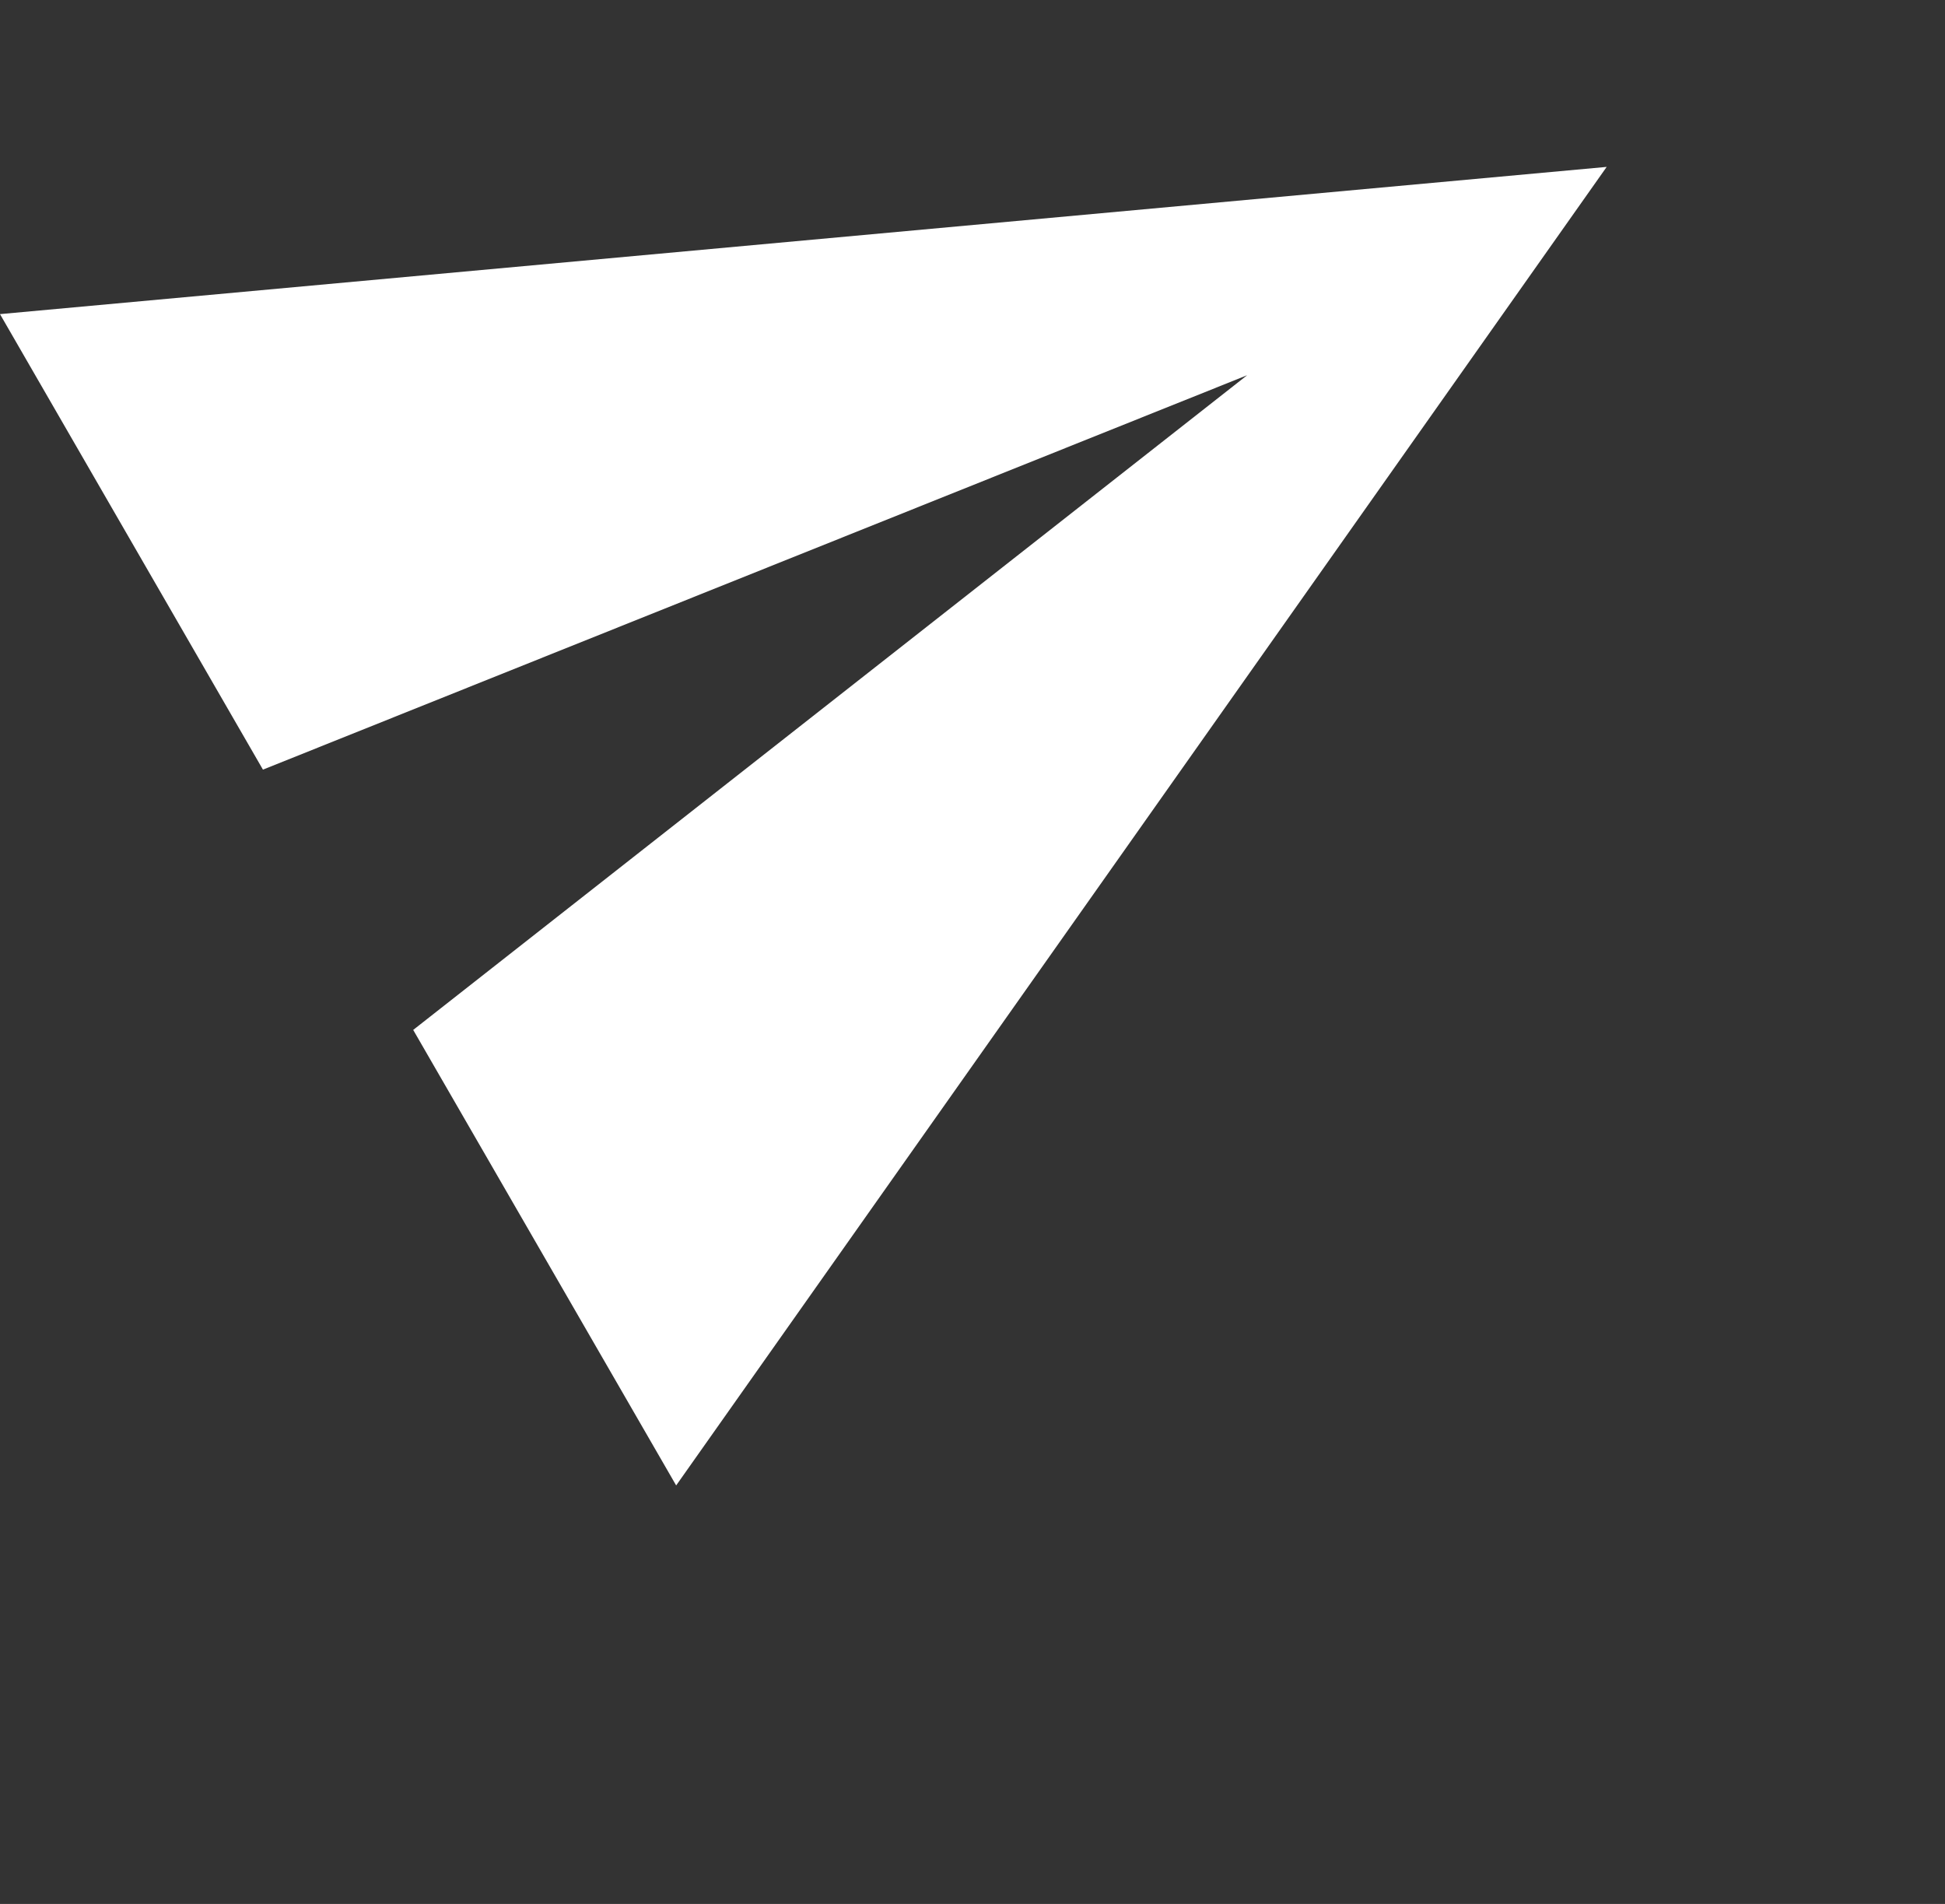 <svg xmlns="http://www.w3.org/2000/svg" width="27.889" height="27.297" viewBox="0 6 27.889 27.297">
  <rect x="0" y="6" width="27.889" height="27.297" fill="#333333" stroke="none"/>
  <path id="Icon_ionic-md-send" data-name="Icon ionic-md-send" d="M3.375,23.891l21.007-9.7L3.375,4.5v7.541L18.424,14.2,3.375,16.35Z" transform="translate(-5.173 8.294) rotate(-30)" fill="#fff" />
</svg>